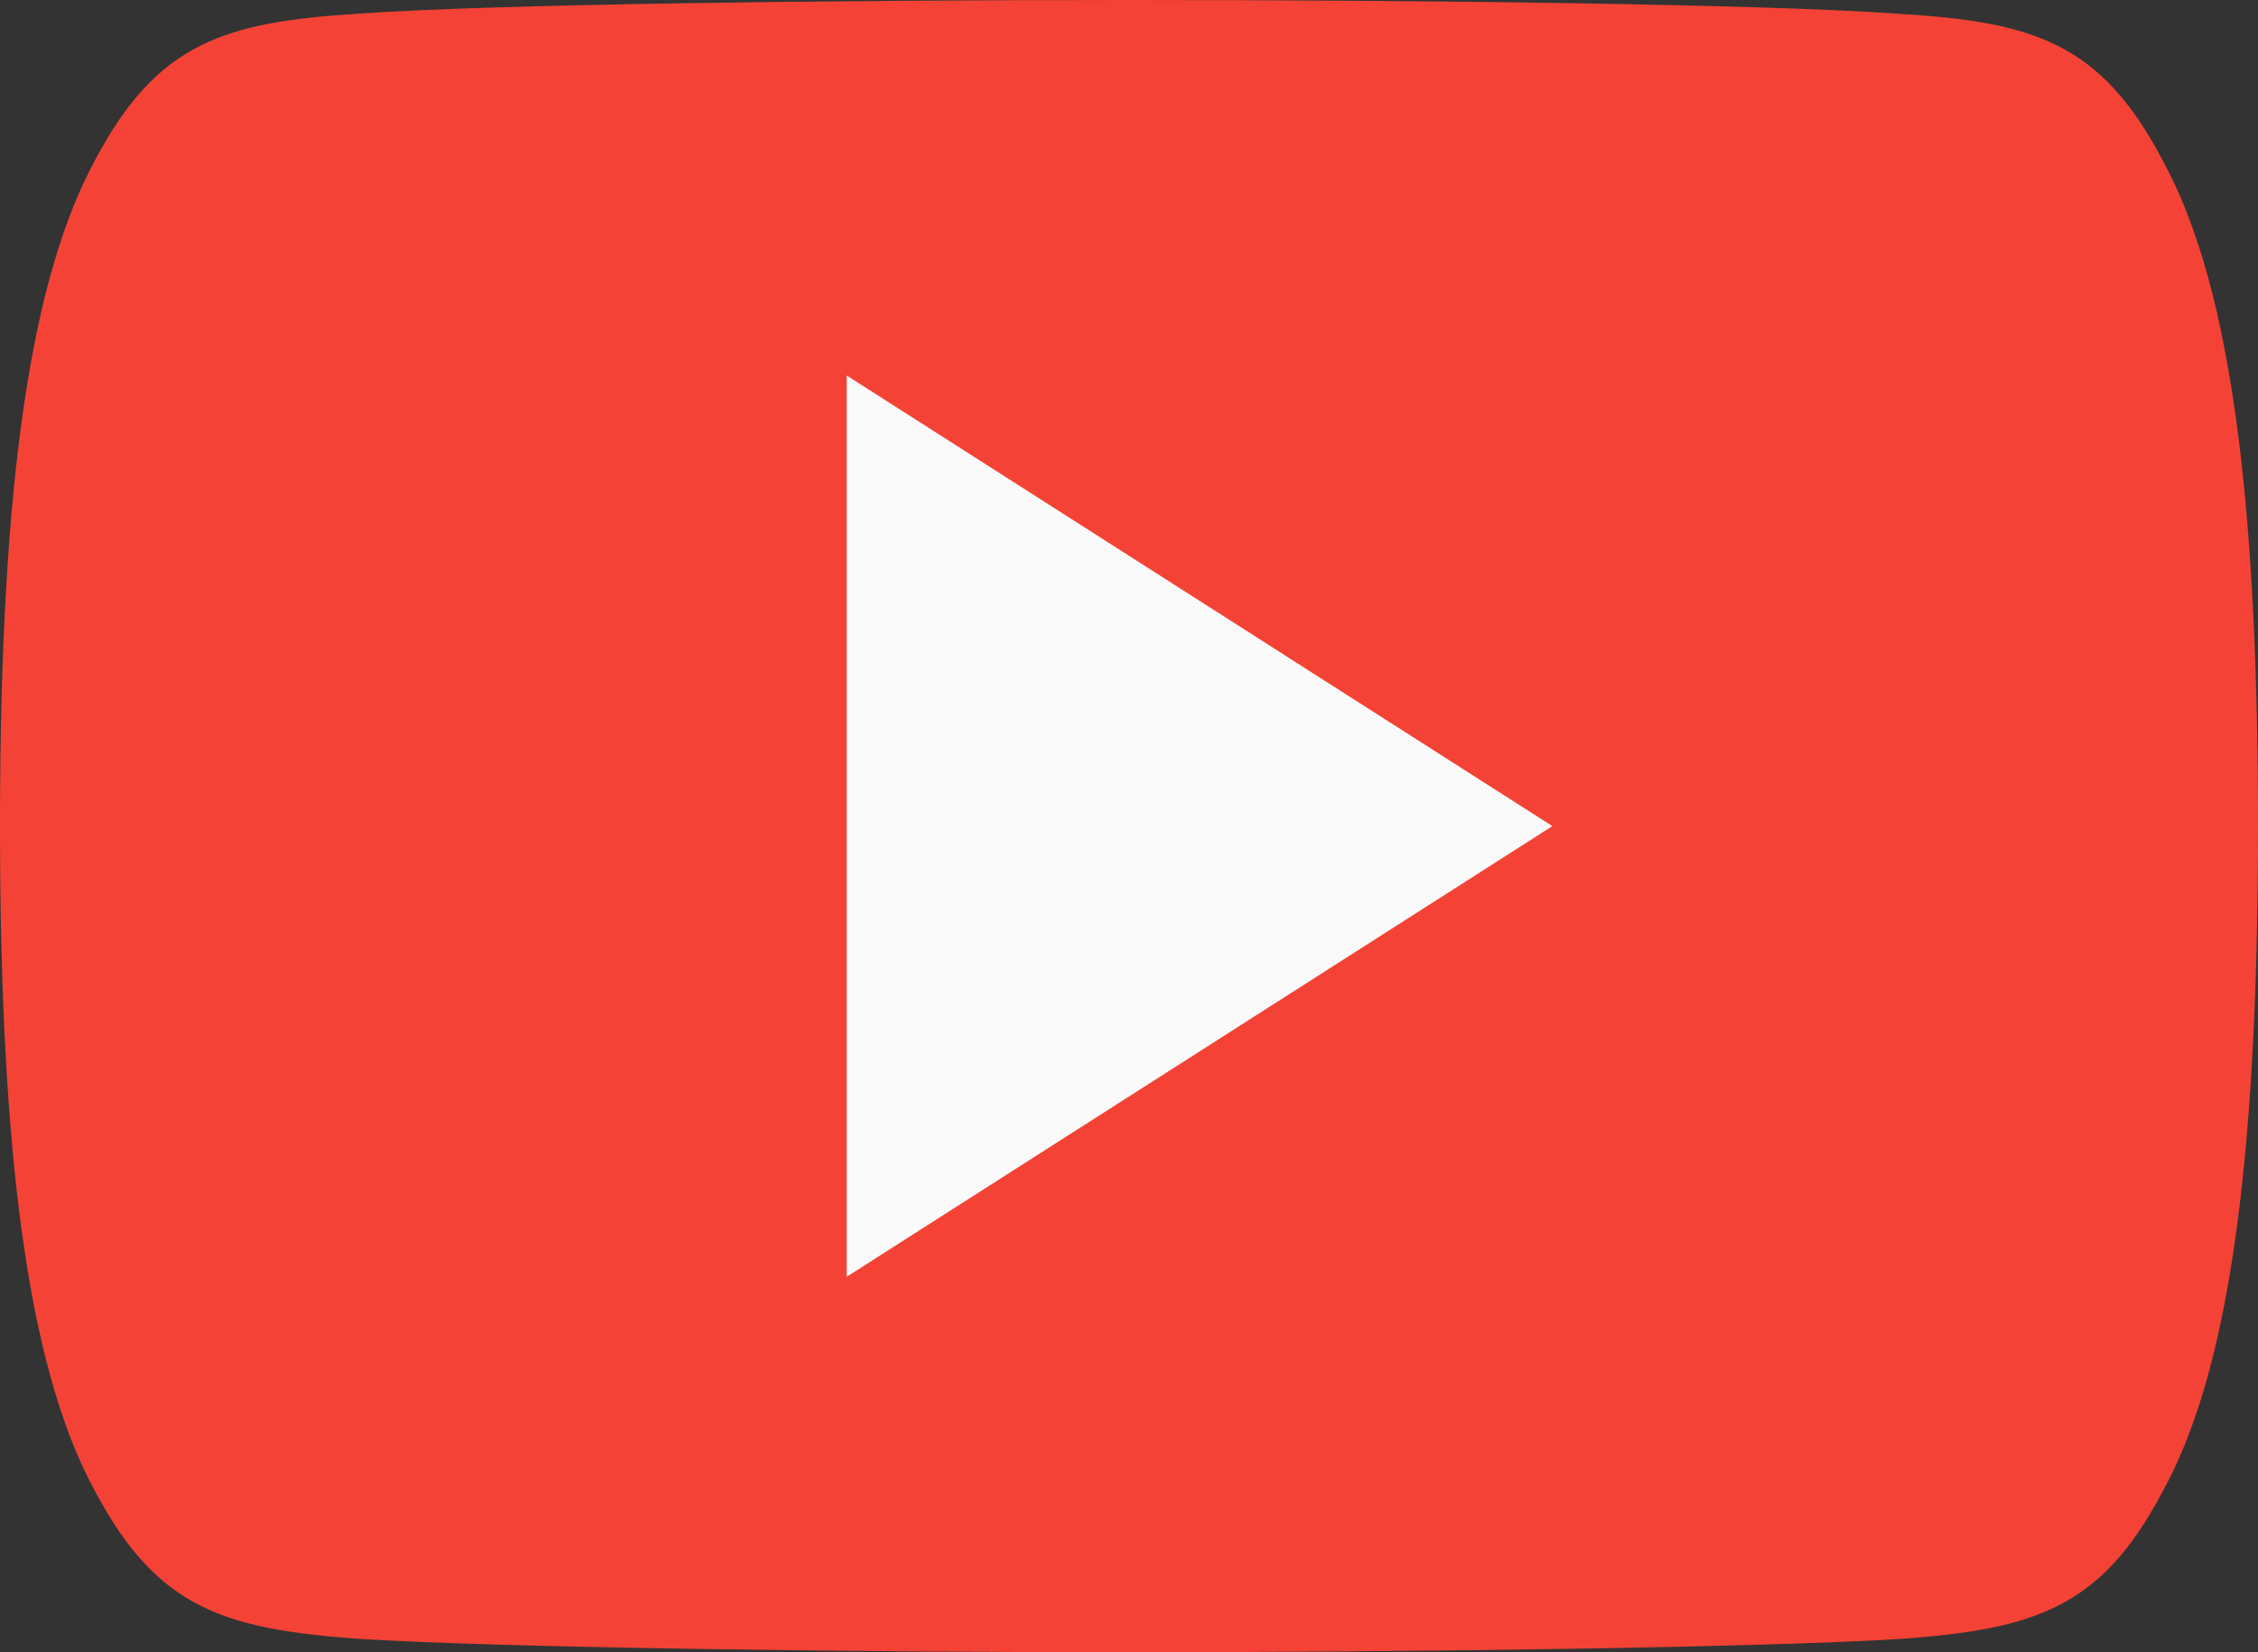 <svg width="82" height="60" viewBox="0 0 82 60" fill="none" xmlns="http://www.w3.org/2000/svg">
<rect x="0" y="0" width="82" height="60" fill="#333333" stroke="none"/>
<path fill-rule="evenodd" clip-rule="evenodd" d="M78.515 5.782C76.291 1.571 73.877 0.796 68.962 0.502C64.052 0.147 51.706 0 41.01 0C30.294 0 17.943 0.147 13.038 0.496C8.133 0.796 5.714 1.565 3.47 5.782C1.179 9.987 0 17.231 0 29.984V30.027C0 42.725 1.179 50.024 3.47 54.185C5.714 58.396 8.128 59.16 13.033 59.514C17.943 59.82 30.294 60 41.01 60C51.706 60 64.052 59.82 68.967 59.52C73.882 59.166 76.296 58.402 78.52 54.191C80.832 50.029 82 42.731 82 30.033V29.989C82 17.231 80.832 9.987 78.515 5.782Z" fill="#F44336"/>
<path fill-rule="evenodd" clip-rule="evenodd" d="M30.75 46.364V13.637L56.375 30L30.75 46.364Z" fill="#FAFAFA"/>
</svg>
